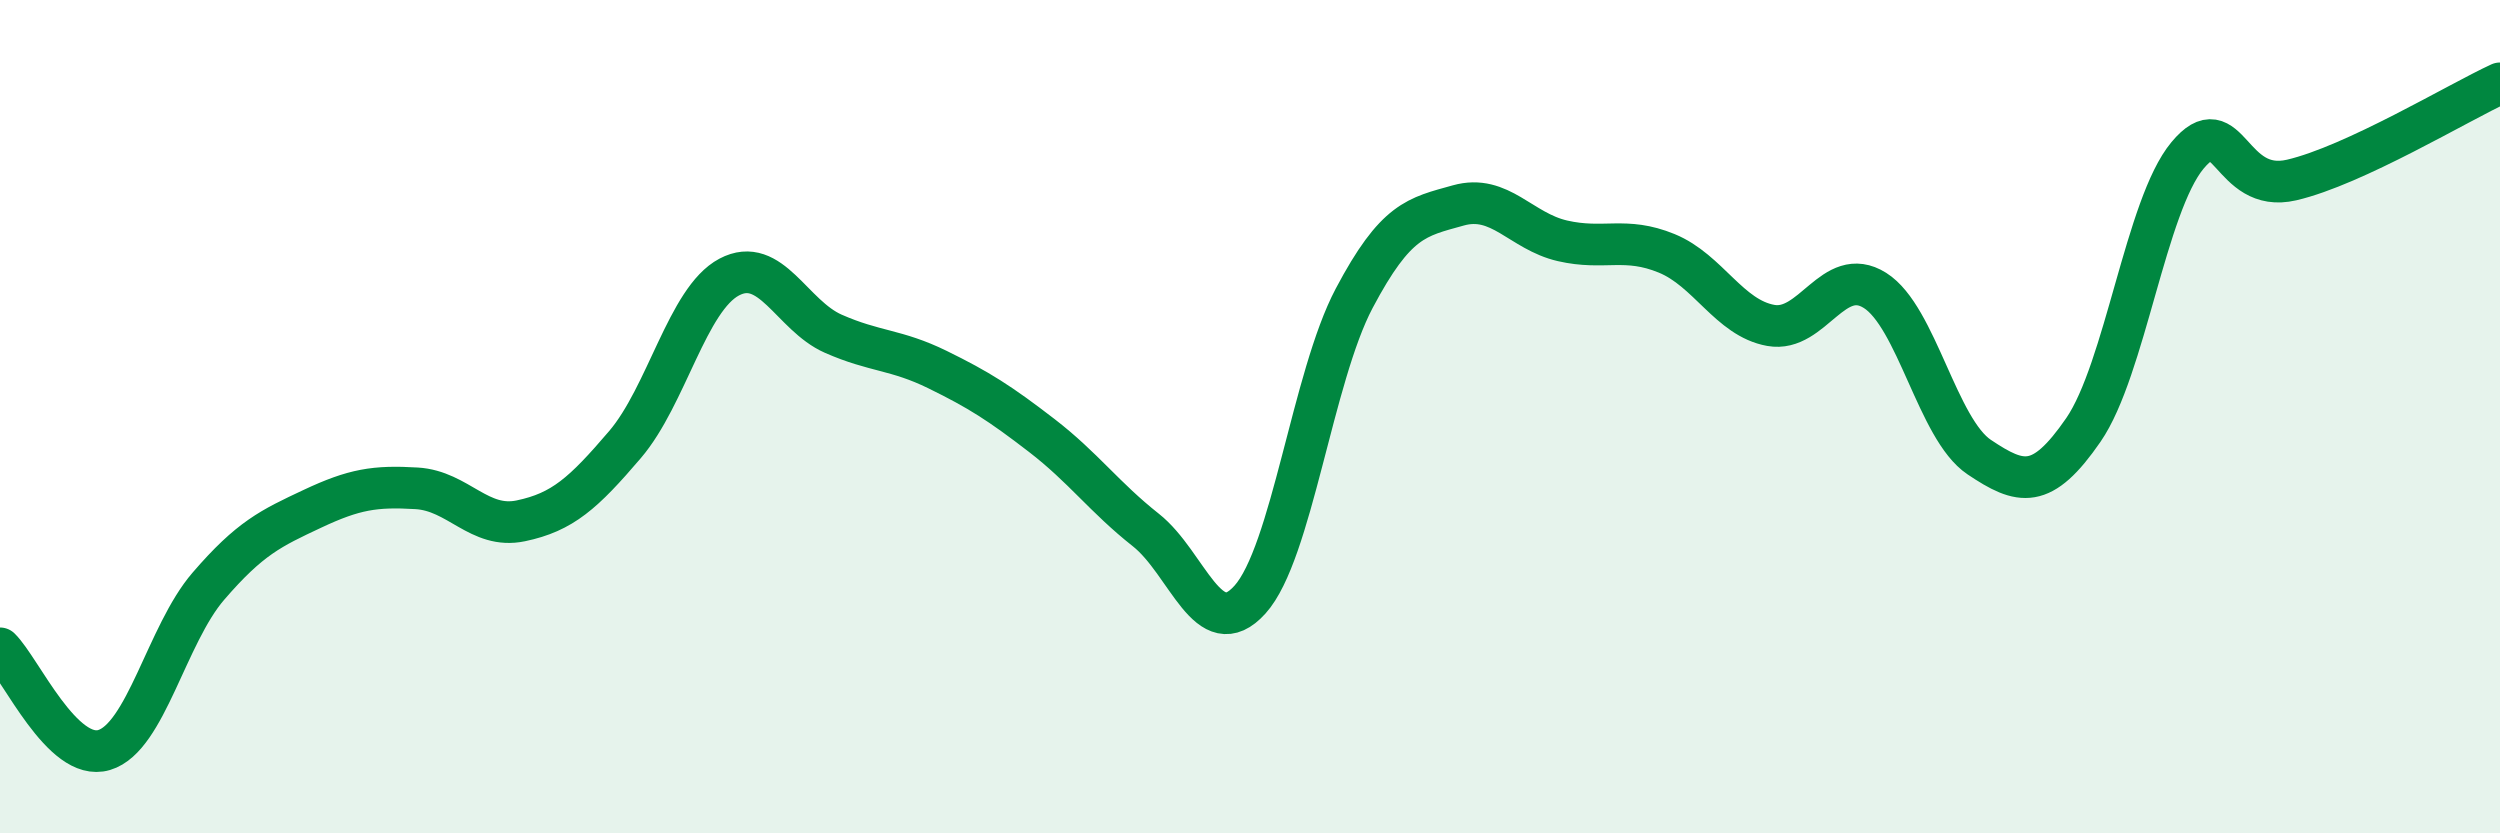 
    <svg width="60" height="20" viewBox="0 0 60 20" xmlns="http://www.w3.org/2000/svg">
      <path
        d="M 0,15.56 C 0.5,16.05 1.5,18.3 2.5,18 C 3.5,17.7 4,15.23 5,14.07 C 6,12.91 6.5,12.68 7.5,12.21 C 8.5,11.74 9,11.66 10,11.72 C 11,11.78 11.5,12.71 12.5,12.5 C 13.5,12.29 14,11.84 15,10.67 C 16,9.5 16.5,7.18 17.5,6.65 C 18.5,6.12 19,7.57 20,8.01 C 21,8.45 21.5,8.38 22.5,8.87 C 23.5,9.36 24,9.68 25,10.45 C 26,11.22 26.5,11.93 27.5,12.72 C 28.5,13.51 29,15.5 30,14.39 C 31,13.28 31.5,9.05 32.5,7.16 C 33.5,5.27 34,5.21 35,4.93 C 36,4.65 36.5,5.55 37.5,5.78 C 38.5,6.01 39,5.67 40,6.08 C 41,6.49 41.5,7.63 42.5,7.81 C 43.5,7.99 44,6.34 45,6.97 C 46,7.6 46.5,10.3 47.5,10.97 C 48.5,11.64 49,11.77 50,10.32 C 51,8.87 51.5,4.93 52.5,3.73 C 53.5,2.53 53.5,4.67 55,4.32 C 56.5,3.97 59,2.46 60,2L60 20L0 20Z"
        fill="#008740"
        opacity="0.1"
        stroke-linecap="round"
        stroke-linejoin="round"
      />
      <path
        d="M 0,15.56 C 0.5,16.05 1.5,18.3 2.5,18 C 3.5,17.7 4,15.23 5,14.07 C 6,12.91 6.5,12.68 7.5,12.21 C 8.5,11.74 9,11.66 10,11.72 C 11,11.78 11.5,12.71 12.5,12.5 C 13.5,12.29 14,11.84 15,10.67 C 16,9.5 16.5,7.18 17.5,6.65 C 18.5,6.12 19,7.57 20,8.01 C 21,8.45 21.5,8.38 22.5,8.87 C 23.5,9.36 24,9.68 25,10.45 C 26,11.22 26.5,11.93 27.5,12.72 C 28.5,13.51 29,15.5 30,14.39 C 31,13.28 31.5,9.05 32.5,7.16 C 33.5,5.27 34,5.21 35,4.93 C 36,4.65 36.5,5.55 37.5,5.78 C 38.5,6.01 39,5.67 40,6.08 C 41,6.49 41.5,7.63 42.5,7.81 C 43.5,7.99 44,6.34 45,6.97 C 46,7.6 46.5,10.3 47.5,10.97 C 48.5,11.64 49,11.77 50,10.32 C 51,8.87 51.5,4.93 52.5,3.73 C 53.5,2.53 53.5,4.67 55,4.32 C 56.5,3.97 59,2.46 60,2"
        stroke="#008740"
        stroke-width="1"
        fill="none"
        stroke-linecap="round"
        stroke-linejoin="round"
      />
    </svg>
  